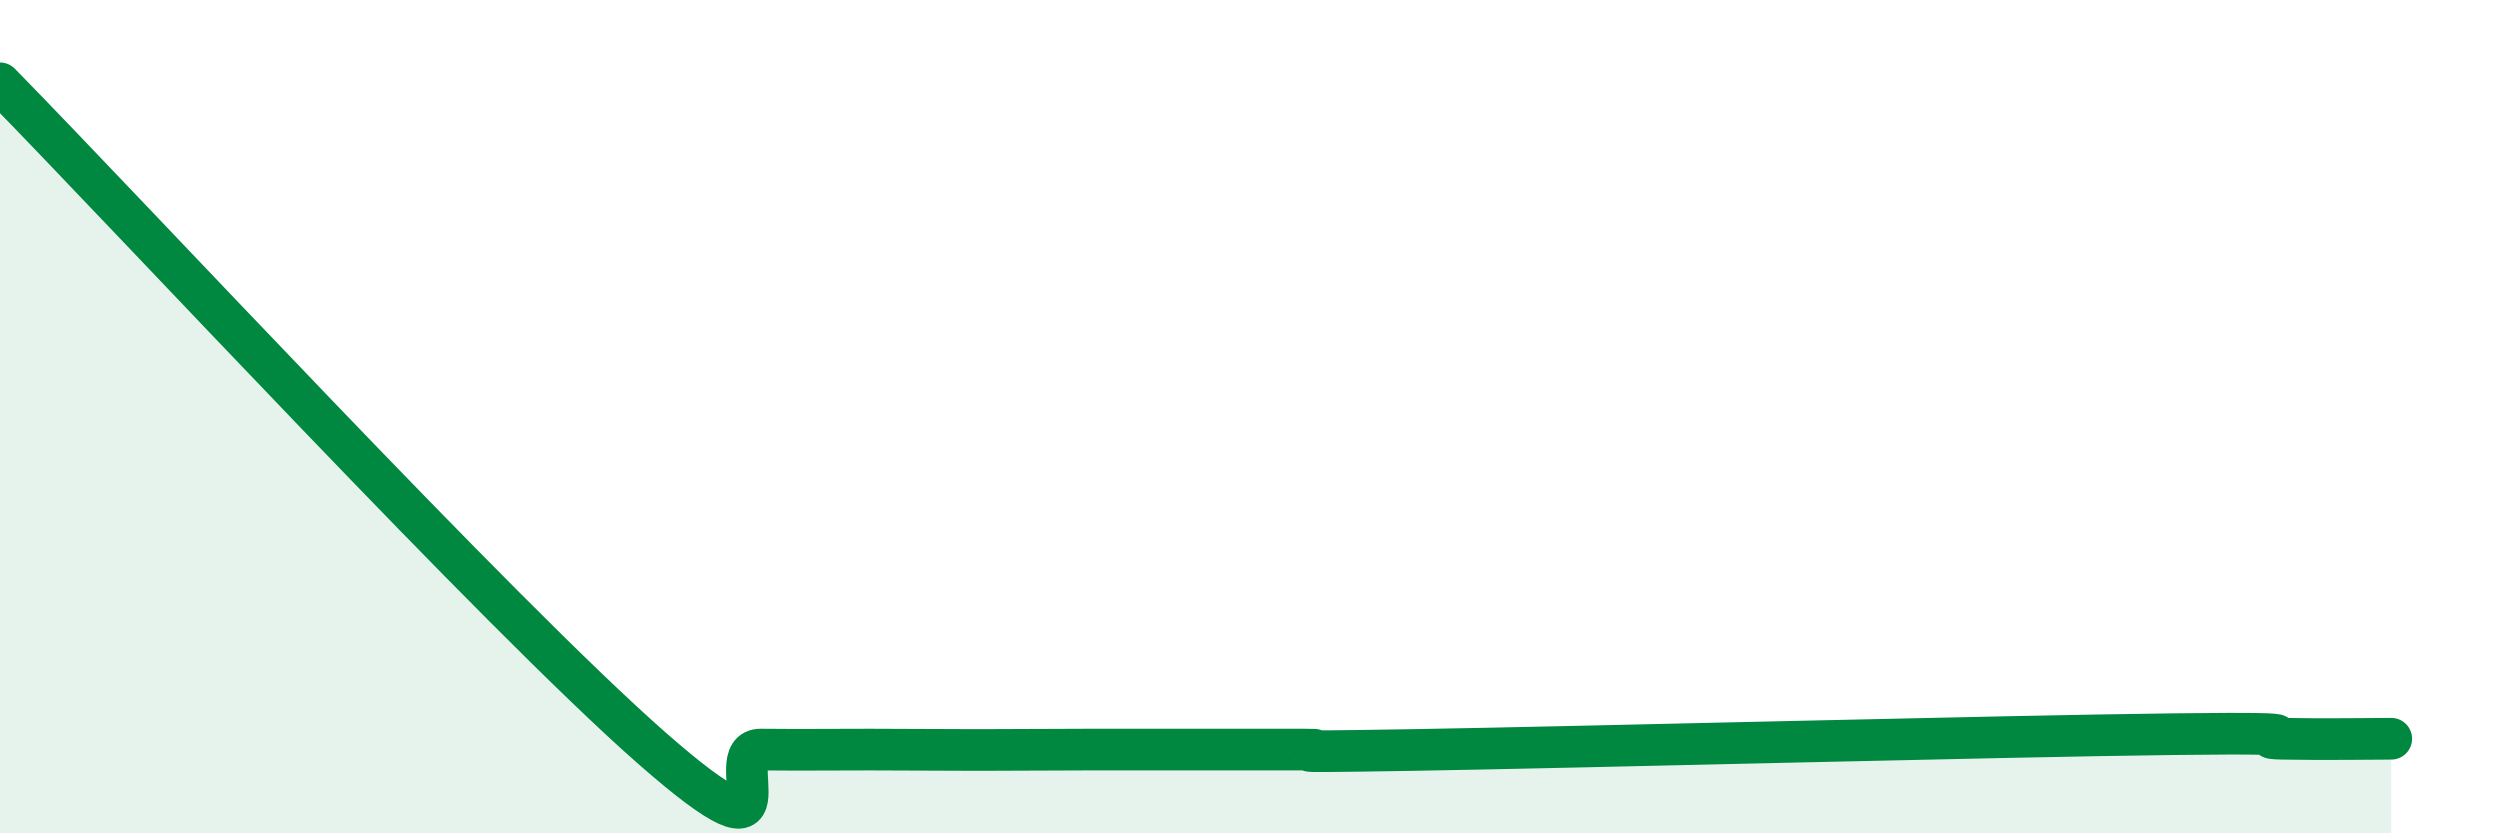 
    <svg width="60" height="20" viewBox="0 0 60 20" xmlns="http://www.w3.org/2000/svg">
      <path
        d="M 0,2 C 3.13,5.19 12,14.76 15.65,17.96 C 19.3,21.16 17.22,17.98 18.26,17.99 C 19.3,18 19.83,17.99 20.87,17.99 C 21.91,17.99 22.44,18 23.48,18 C 24.52,18 25.05,17.99 26.09,17.99 C 27.13,17.99 27.66,17.99 28.7,17.99 C 29.74,17.99 30.26,17.99 31.3,17.99 C 32.34,17.99 29.74,18.07 33.91,18 C 38.08,17.93 48,17.67 52.17,17.62 C 56.34,17.57 53.74,17.71 54.78,17.73 C 55.82,17.75 56.87,17.73 57.39,17.73L57.39 20L0 20Z"
        fill="#008740"
        opacity="0.1"
        stroke-linecap="round"
        stroke-linejoin="round"
      />
      <path
        d="M 0,2 C 3.13,5.19 12,14.76 15.65,17.96 C 19.3,21.16 17.22,17.98 18.26,17.99 C 19.3,18 19.83,17.99 20.87,17.99 C 21.91,17.99 22.44,18 23.48,18 C 24.52,18 25.05,17.99 26.09,17.99 C 27.13,17.99 27.66,17.99 28.7,17.99 C 29.74,17.99 30.26,17.99 31.3,17.99 C 32.34,17.99 29.74,18.07 33.91,18 C 38.08,17.93 48,17.67 52.17,17.62 C 56.34,17.57 53.74,17.71 54.78,17.73 C 55.82,17.75 56.87,17.73 57.39,17.73"
        stroke="#008740"
        stroke-width="1"
        fill="none"
        stroke-linecap="round"
        stroke-linejoin="round"
      />
    </svg>
  